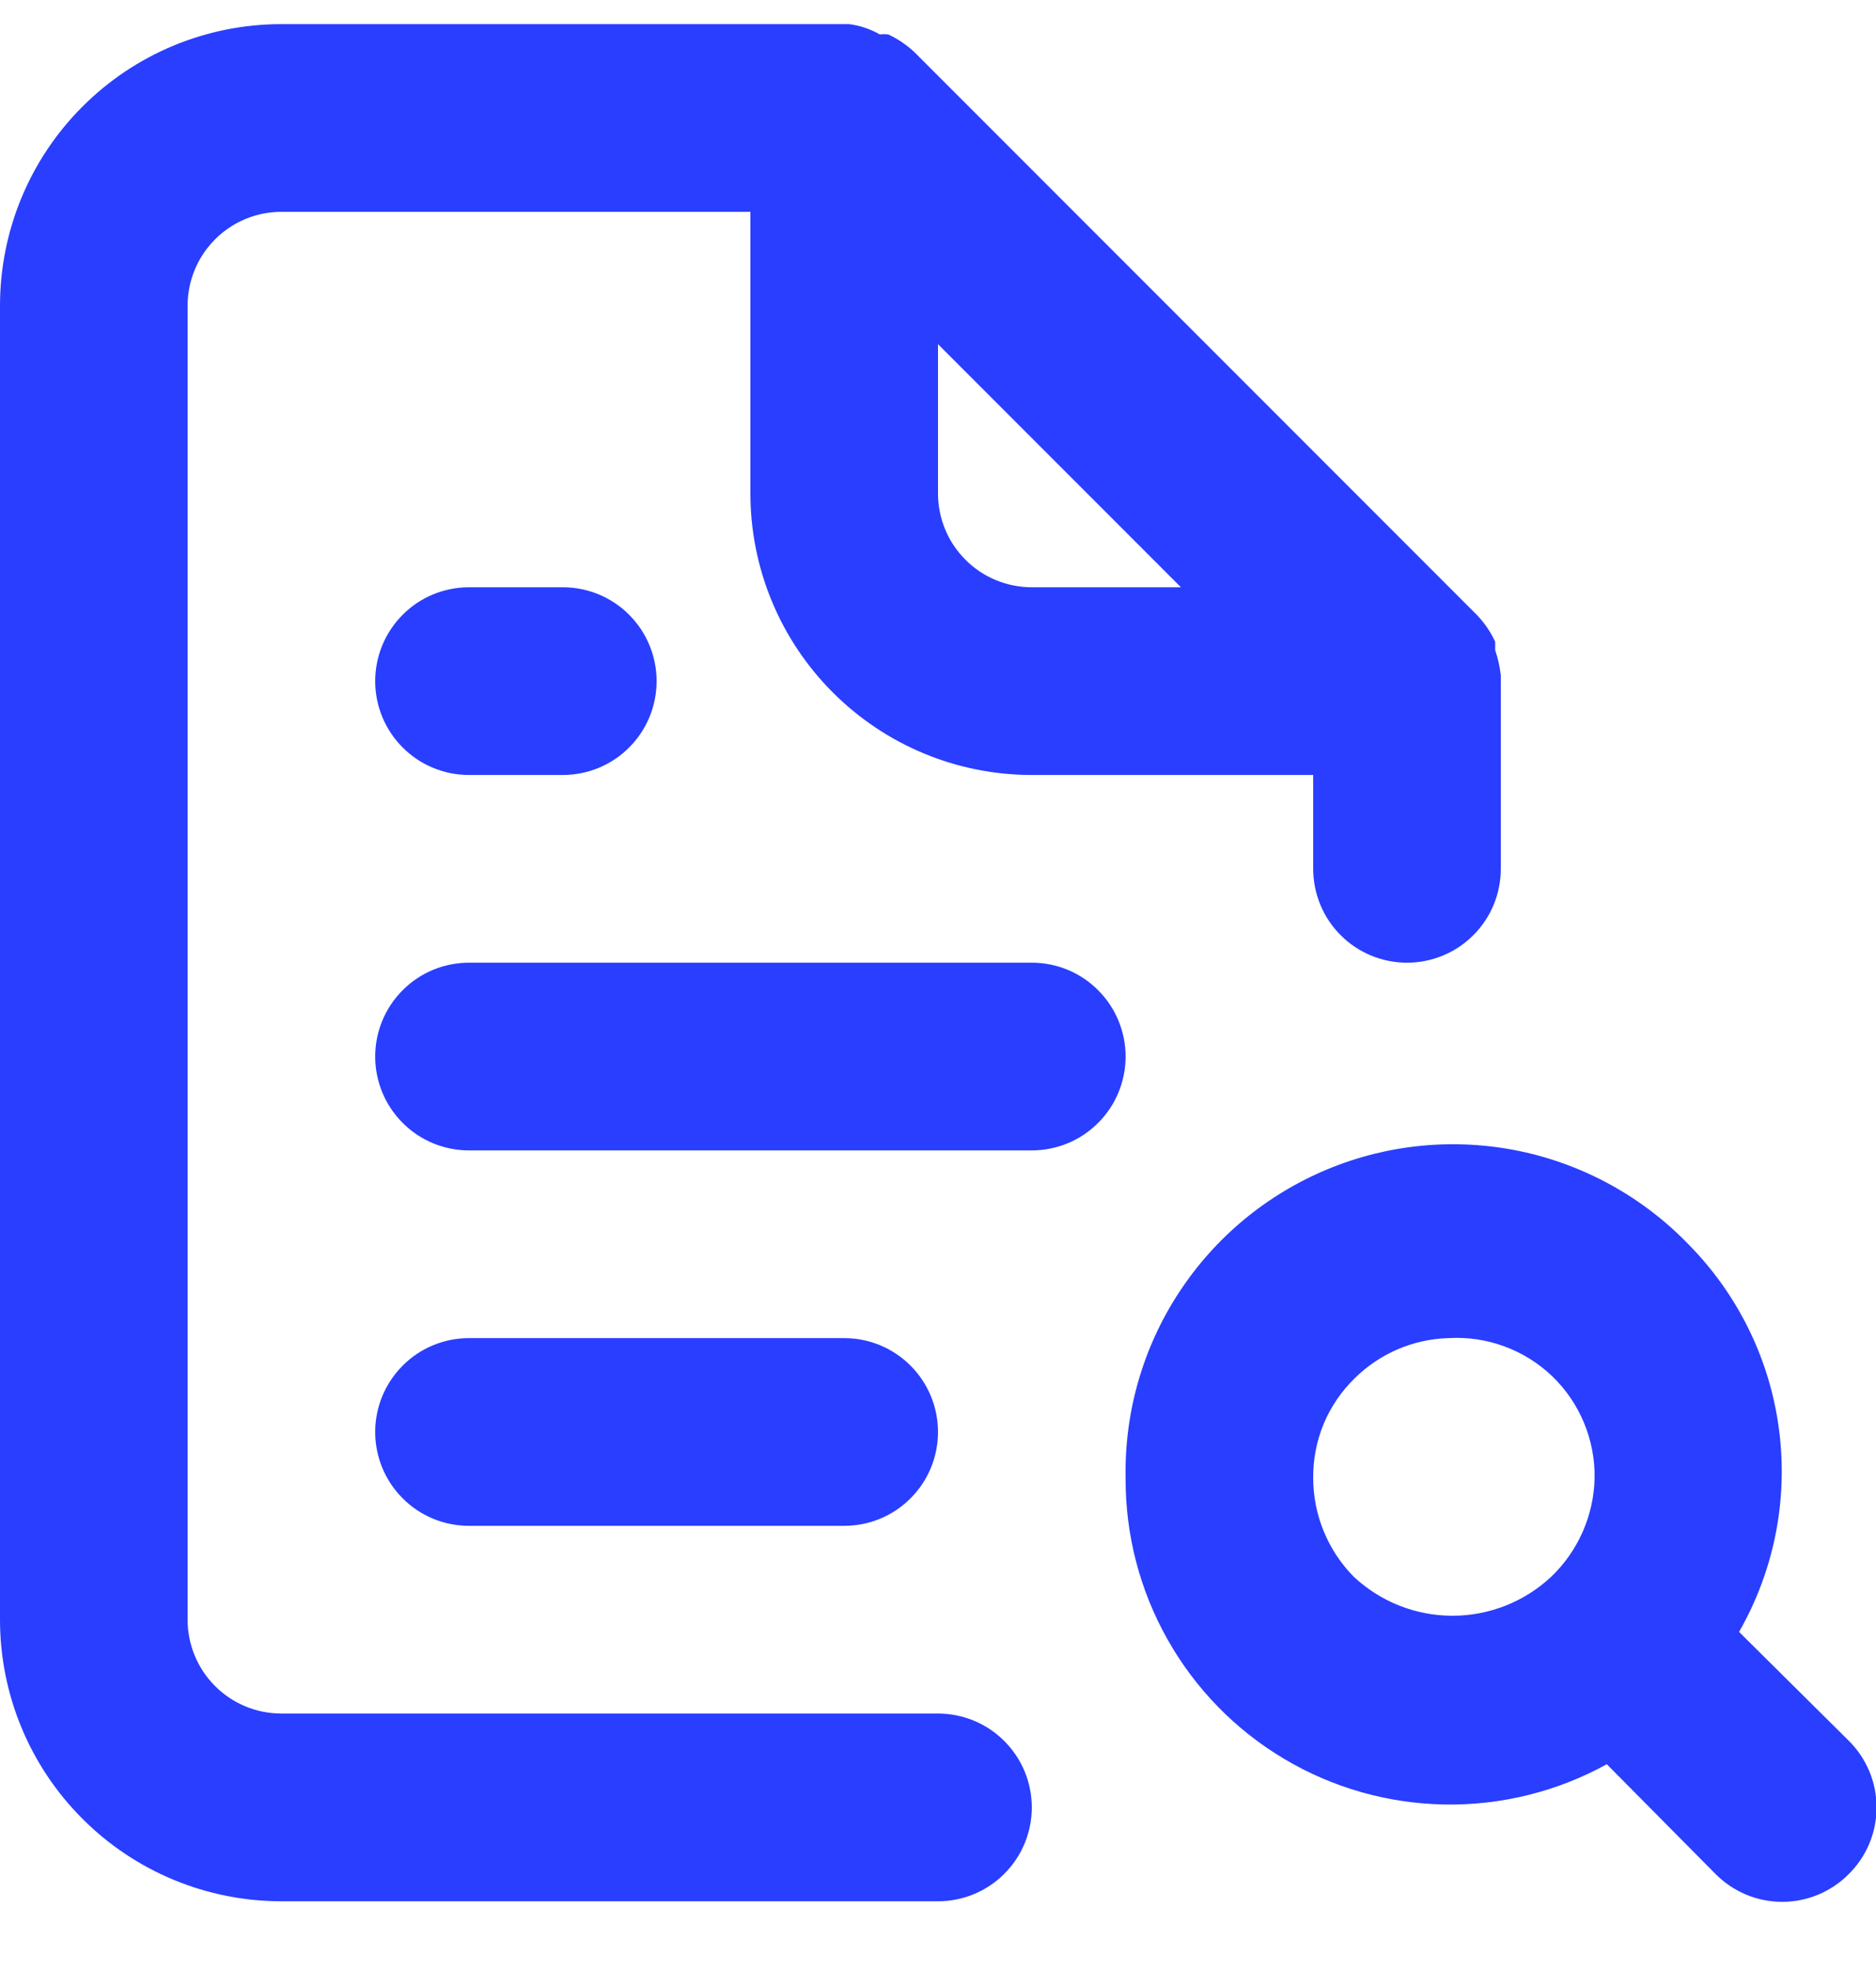 <svg width="20" height="21" viewBox="0 0 20 21" fill="none" xmlns="http://www.w3.org/2000/svg">
<path d="M10 18.257H3C2.735 18.257 2.48 18.152 2.293 17.964C2.105 17.777 2 17.522 2 17.257V3.257C2 2.992 2.105 2.738 2.293 2.55C2.48 2.362 2.735 2.257 3 2.257H8V5.257C8 6.053 8.316 6.816 8.879 7.378C9.441 7.941 10.204 8.257 11 8.257H14V9.257C14 9.522 14.105 9.777 14.293 9.964C14.48 10.152 14.735 10.257 15 10.257C15.265 10.257 15.52 10.152 15.707 9.964C15.895 9.777 16 9.522 16 9.257V7.257C16 7.257 16 7.257 16 7.197C15.99 7.105 15.97 7.015 15.94 6.927V6.837C15.892 6.734 15.828 6.64 15.75 6.557L9.75 0.557C9.667 0.479 9.573 0.415 9.47 0.367C9.44 0.363 9.41 0.363 9.38 0.367C9.278 0.309 9.166 0.271 9.05 0.257H3C2.204 0.257 1.441 0.573 0.879 1.136C0.316 1.698 0 2.461 0 3.257V17.257C0 18.053 0.316 18.816 0.879 19.378C1.441 19.941 2.204 20.257 3 20.257H10C10.265 20.257 10.52 20.152 10.707 19.964C10.895 19.777 11 19.522 11 19.257C11 18.992 10.895 18.738 10.707 18.55C10.52 18.362 10.265 18.257 10 18.257ZM10 3.667L12.59 6.257H11C10.735 6.257 10.48 6.152 10.293 5.964C10.105 5.777 10 5.522 10 5.257V3.667ZM5 6.257C4.735 6.257 4.48 6.362 4.293 6.55C4.105 6.738 4 6.992 4 7.257C4 7.522 4.105 7.777 4.293 7.964C4.48 8.152 4.735 8.257 5 8.257H6C6.265 8.257 6.52 8.152 6.707 7.964C6.895 7.777 7 7.522 7 7.257C7 6.992 6.895 6.738 6.707 6.55C6.52 6.362 6.265 6.257 6 6.257H5ZM19.71 18.547L18.54 17.387C18.914 16.734 19.064 15.977 18.966 15.231C18.869 14.485 18.529 13.792 18 13.257C17.513 12.753 16.885 12.407 16.199 12.264C15.513 12.122 14.799 12.189 14.152 12.458C13.504 12.727 12.953 13.184 12.569 13.771C12.185 14.357 11.987 15.046 12 15.747C11.997 16.35 12.151 16.944 12.448 17.469C12.744 17.994 13.173 18.433 13.692 18.741C14.21 19.049 14.8 19.216 15.403 19.226C16.006 19.236 16.602 19.088 17.13 18.797L18.29 19.967C18.383 20.061 18.494 20.135 18.615 20.186C18.737 20.237 18.868 20.263 19 20.263C19.132 20.263 19.263 20.237 19.385 20.186C19.506 20.135 19.617 20.061 19.71 19.967C19.804 19.874 19.878 19.764 19.929 19.642C19.98 19.52 20.006 19.389 20.006 19.257C20.006 19.125 19.98 18.994 19.929 18.872C19.878 18.751 19.804 18.64 19.71 18.547ZM16.54 16.797C16.254 17.066 15.877 17.215 15.485 17.215C15.093 17.215 14.716 17.066 14.43 16.797C14.155 16.517 14 16.14 14 15.747C13.998 15.55 14.036 15.354 14.111 15.172C14.187 14.99 14.299 14.825 14.44 14.687C14.707 14.422 15.064 14.268 15.44 14.257C15.642 14.245 15.845 14.274 16.035 14.344C16.225 14.413 16.399 14.521 16.546 14.661C16.692 14.801 16.808 14.97 16.886 15.157C16.964 15.344 17.003 15.544 17 15.747C16.992 16.144 16.826 16.522 16.54 16.797ZM11 10.257H5C4.735 10.257 4.48 10.362 4.293 10.55C4.105 10.738 4 10.992 4 11.257C4 11.522 4.105 11.777 4.293 11.964C4.48 12.152 4.735 12.257 5 12.257H11C11.265 12.257 11.52 12.152 11.707 11.964C11.895 11.777 12 11.522 12 11.257C12 10.992 11.895 10.738 11.707 10.55C11.52 10.362 11.265 10.257 11 10.257ZM9 16.257C9.265 16.257 9.52 16.152 9.707 15.964C9.895 15.777 10 15.522 10 15.257C10 14.992 9.895 14.738 9.707 14.55C9.52 14.362 9.265 14.257 9 14.257H5C4.735 14.257 4.48 14.362 4.293 14.55C4.105 14.738 4 14.992 4 15.257C4 15.522 4.105 15.777 4.293 15.964C4.48 16.152 4.735 16.257 5 16.257H9Z" fill="#293EFF"/>
</svg>
